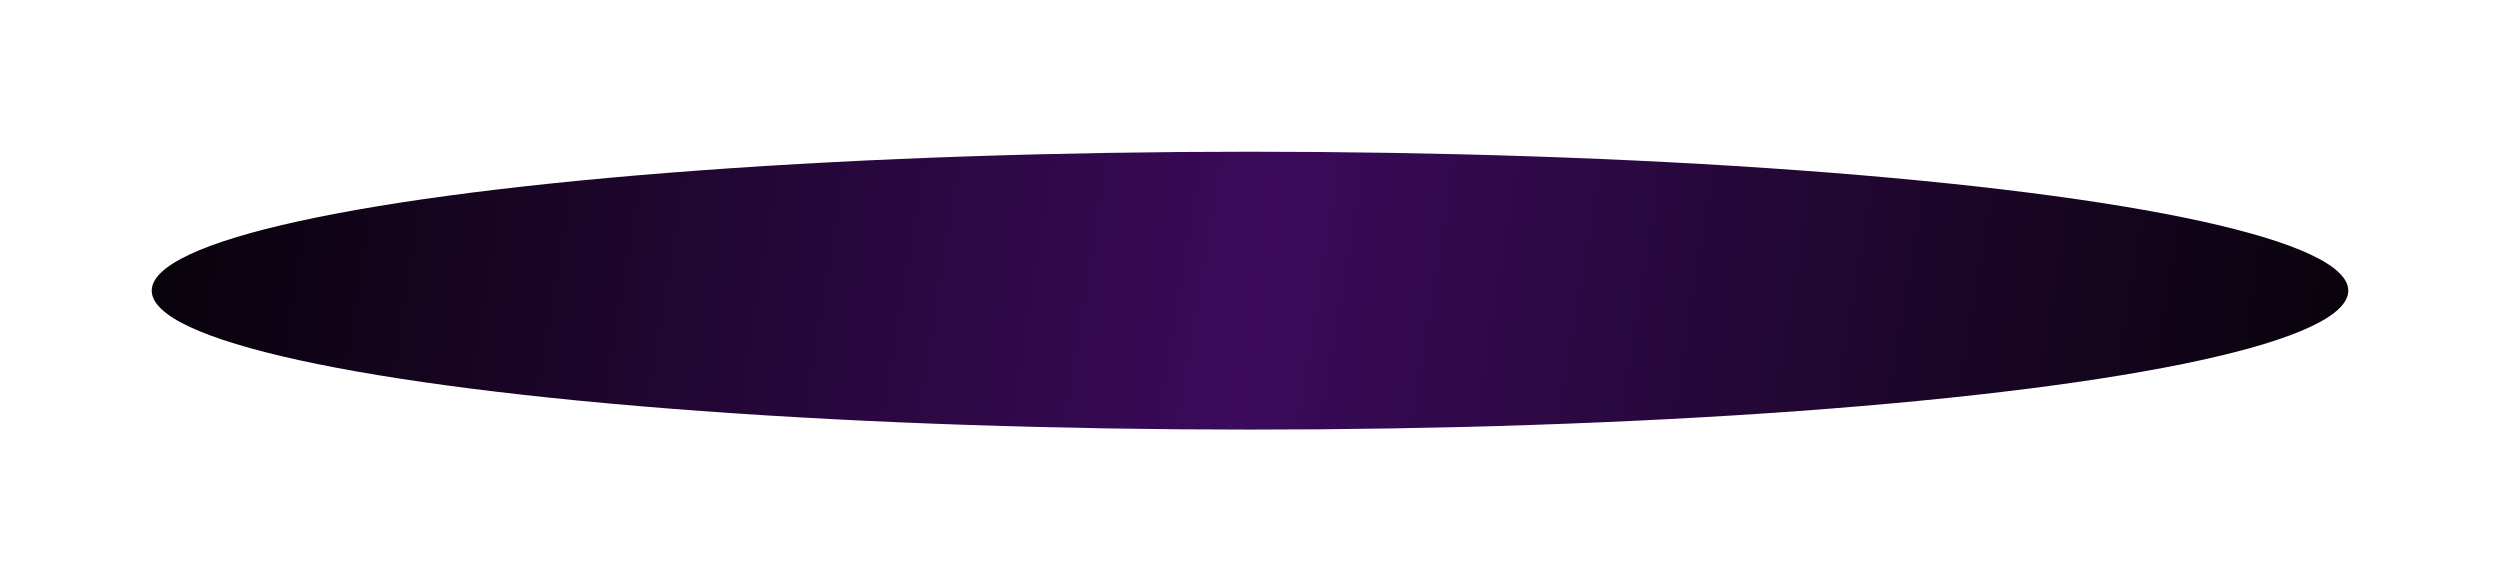 <?xml version="1.0" encoding="UTF-8"?> <svg xmlns="http://www.w3.org/2000/svg" width="2933" height="682" viewBox="0 0 2933 682" fill="none"> <g filter="url(#filter0_f_60_3)"> <ellipse cx="1466.5" cy="341" rx="1288.5" ry="163" fill="url(#paint0_linear_60_3)"></ellipse> </g> <defs> <filter id="filter0_f_60_3" x="0" y="0" width="2933" height="682" filterUnits="userSpaceOnUse" color-interpolation-filters="sRGB"> <feFlood flood-opacity="0" result="BackgroundImageFix"></feFlood> <feBlend mode="normal" in="SourceGraphic" in2="BackgroundImageFix" result="shape"></feBlend> <feGaussianBlur stdDeviation="89" result="effect1_foregroundBlur_60_3"></feGaussianBlur> </filter> <linearGradient id="paint0_linear_60_3" x1="178" y1="212.63" x2="2734.6" y2="629.188" gradientUnits="userSpaceOnUse"> <stop stop-color="#070209"></stop> <stop offset="0.503" stop-color="#3B0A5B"></stop> <stop offset="1" stop-color="#08030A"></stop> </linearGradient> </defs> </svg> 
